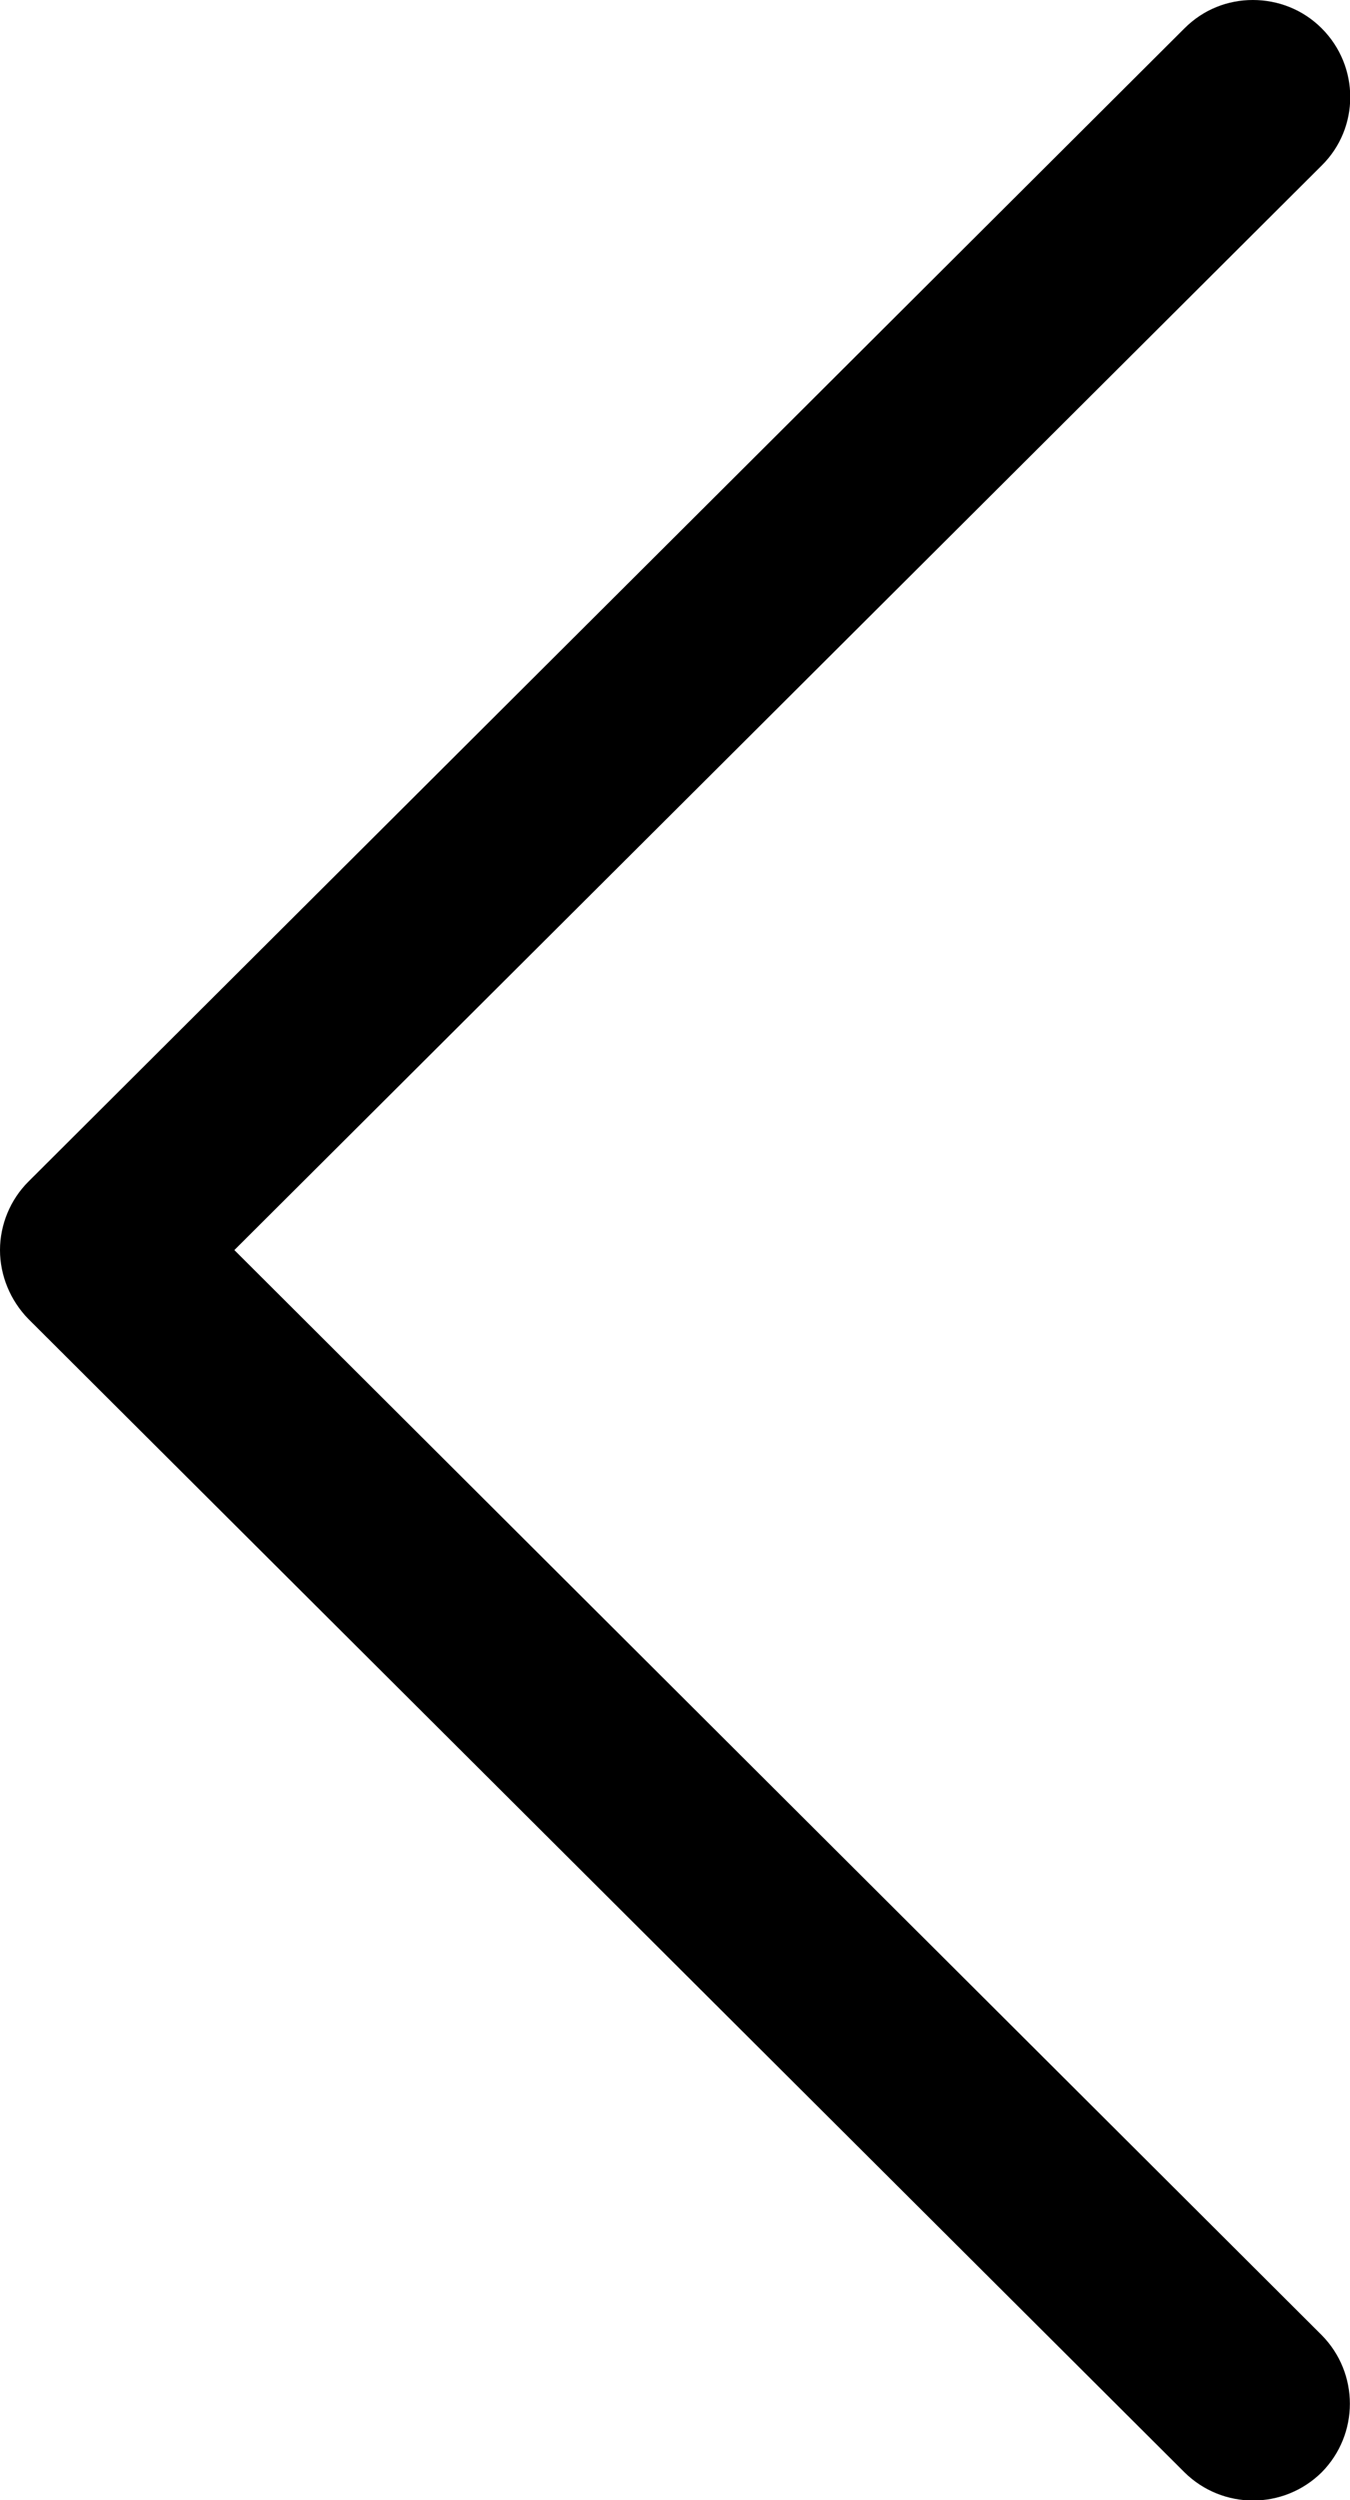 <?xml version="1.0" encoding="utf-8"?>
<!-- Generator: Adobe Illustrator 23.0.3, SVG Export Plug-In . SVG Version: 6.00 Build 0)  -->
<svg version="1.1" id="Layer_1" xmlns="http://www.w3.org/2000/svg" xmlns:xlink="http://www.w3.org/1999/xlink" x="0px" y="0px"
	 viewBox="0 0 276.5 512" style="enable-background:new 0 0 276.5 512;" xml:space="preserve">
<style type="text/css">
	.st0{fill:#FFFFFF;}
</style>
<g>
	<g>
		<path d="M5.8,270.1l236.8,236.2c7.8,7.7,20.3,7.7,28.1,0c7.7-7.8,7.7-20.3,0-28.1L48,256L270.7,33.9c7.8-7.7,7.8-20.3,0-28.1
			c-3.9-3.9-9-5.8-14.1-5.8c-5.1,0-10.1,1.9-14,5.8L5.8,242c-3.7,3.7-5.8,8.8-5.8,14S2.1,266.3,5.8,270.1z"/>
	</g>
</g>
</svg>
